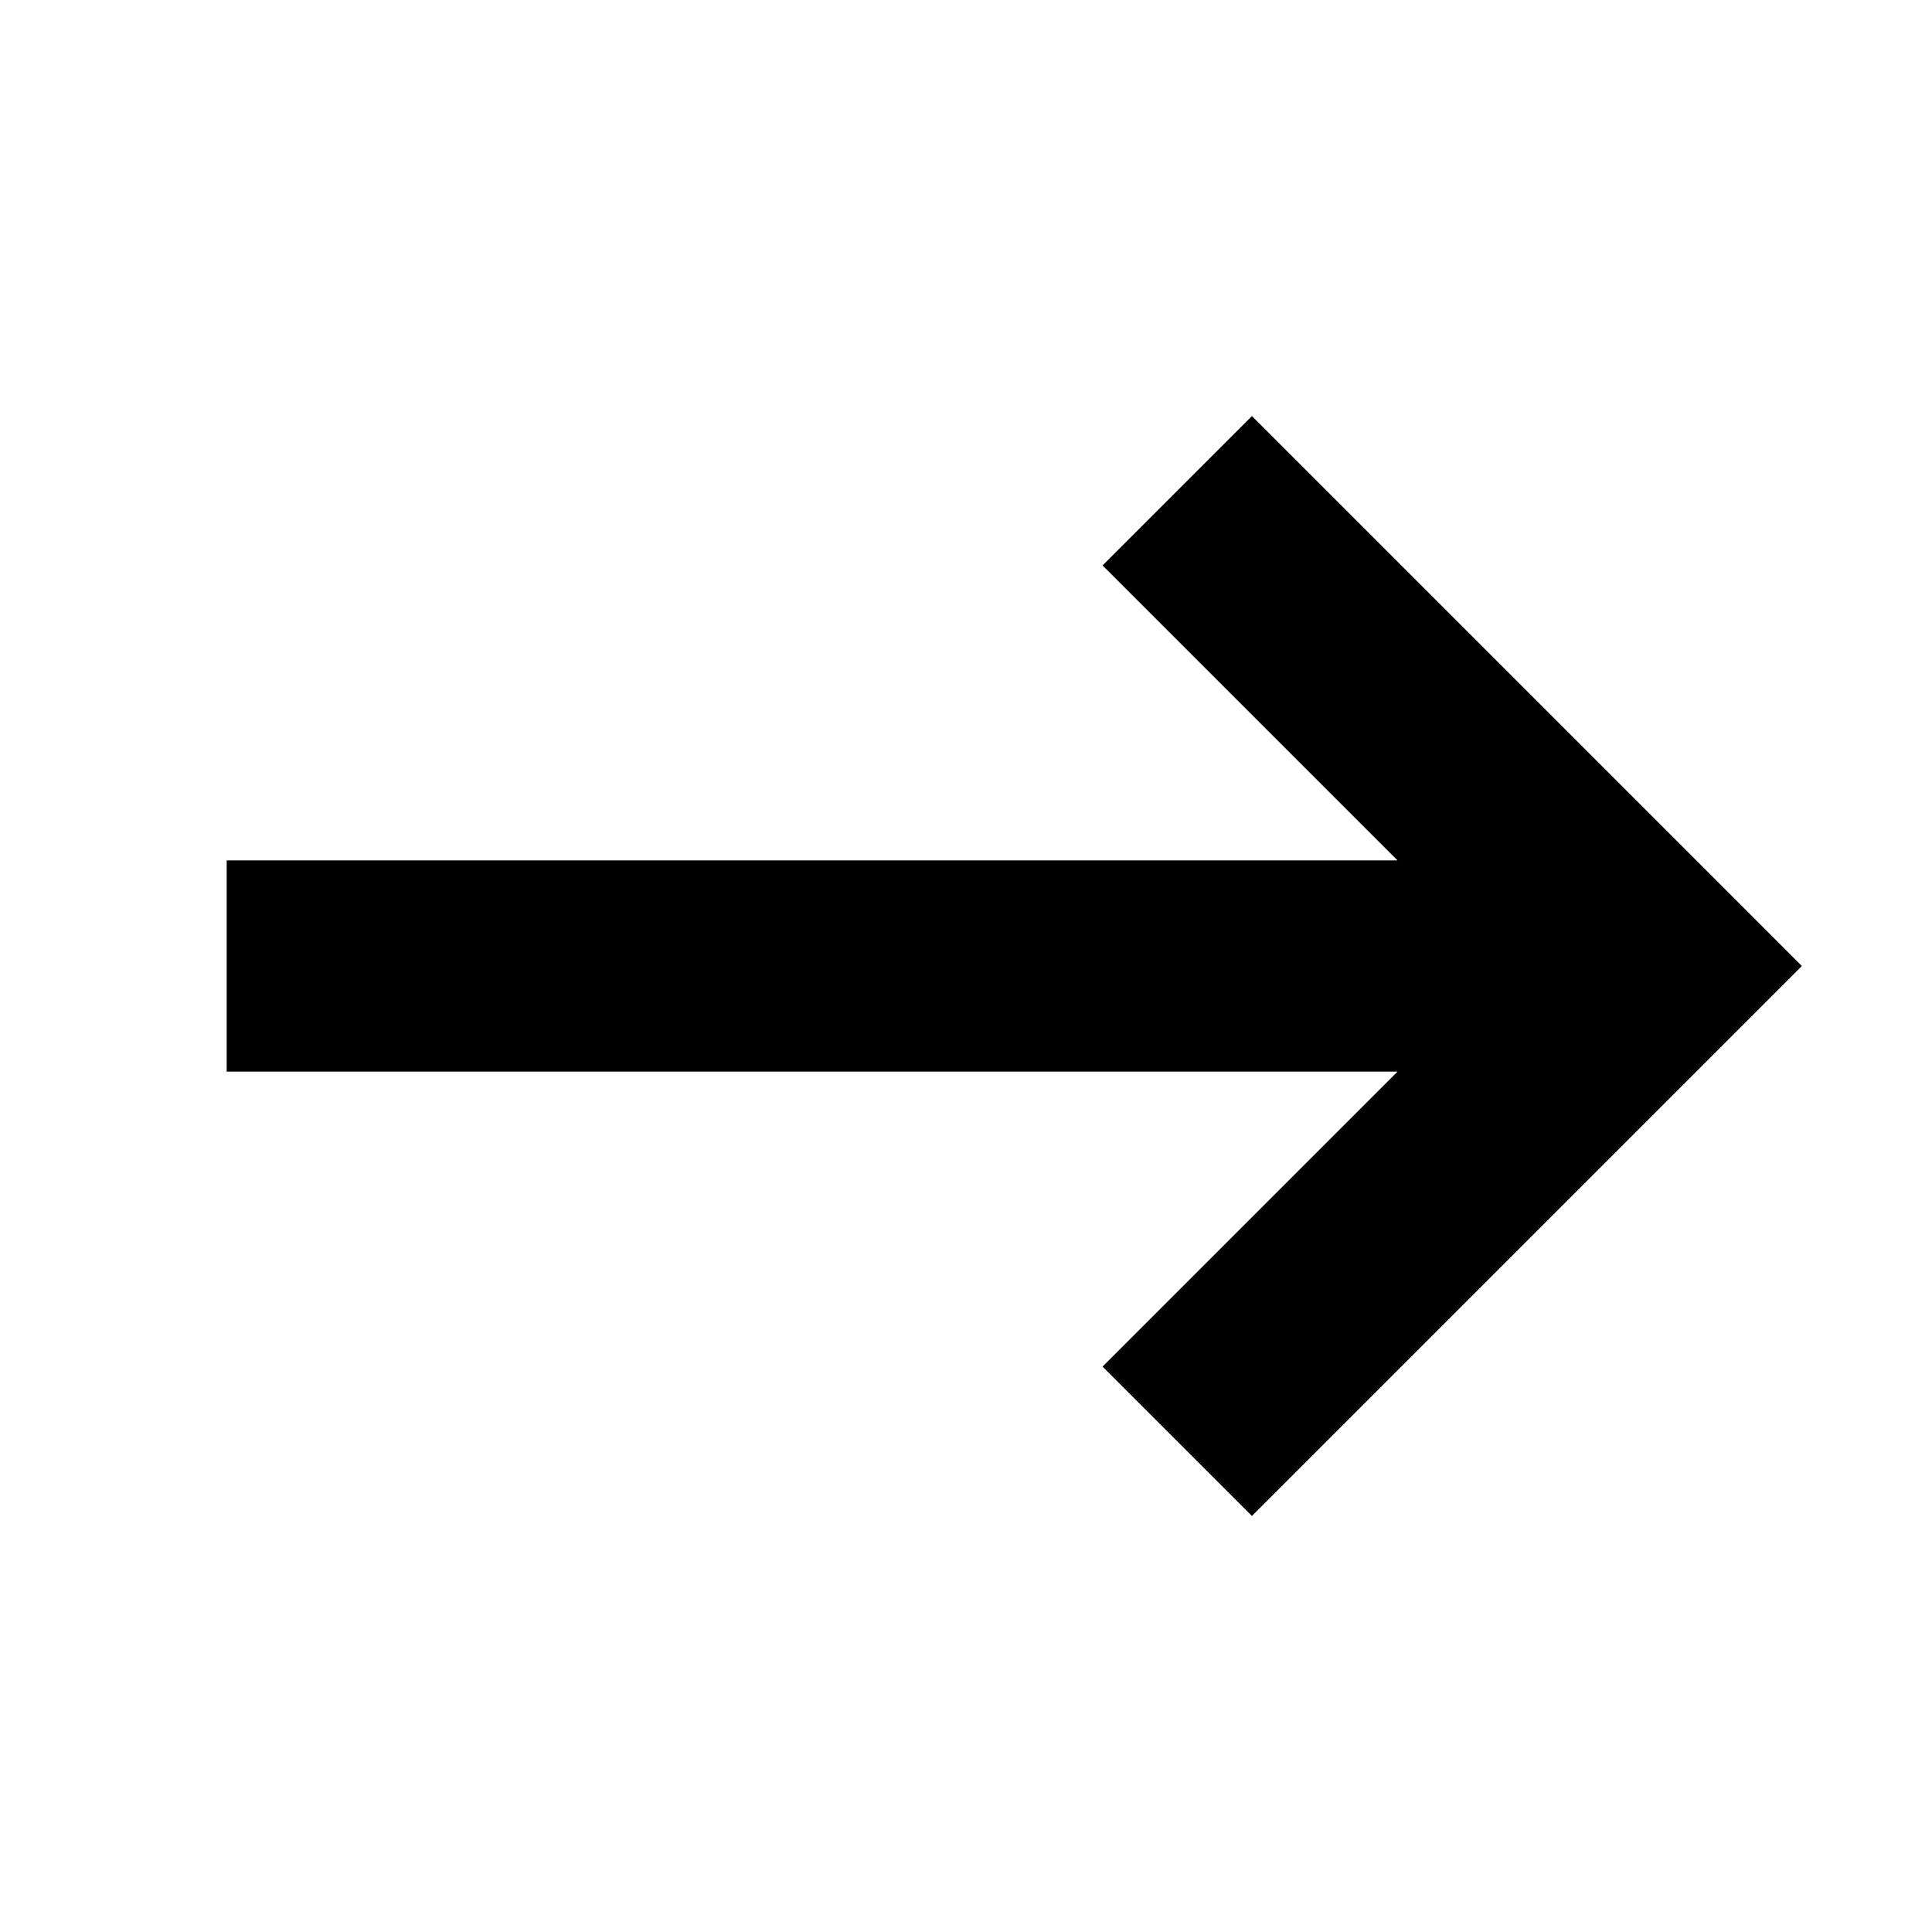 <?xml version="1.0" encoding="UTF-8"?>
<!-- Uploaded to: ICON Repo, www.iconrepo.com, Generator: ICON Repo Mixer Tools -->
<svg fill="#000000" width="800px" height="800px" version="1.1" viewBox="144 144 512 512" xmlns="http://www.w3.org/2000/svg">
 <path d="m514.36 427.99-78.172 78.172 39.582 39.582 145.74-145.74-19.789-19.793-125.95-125.95-39.582 39.582 78.172 78.172h-310.29v55.98z" fill-rule="evenodd"/>
</svg>